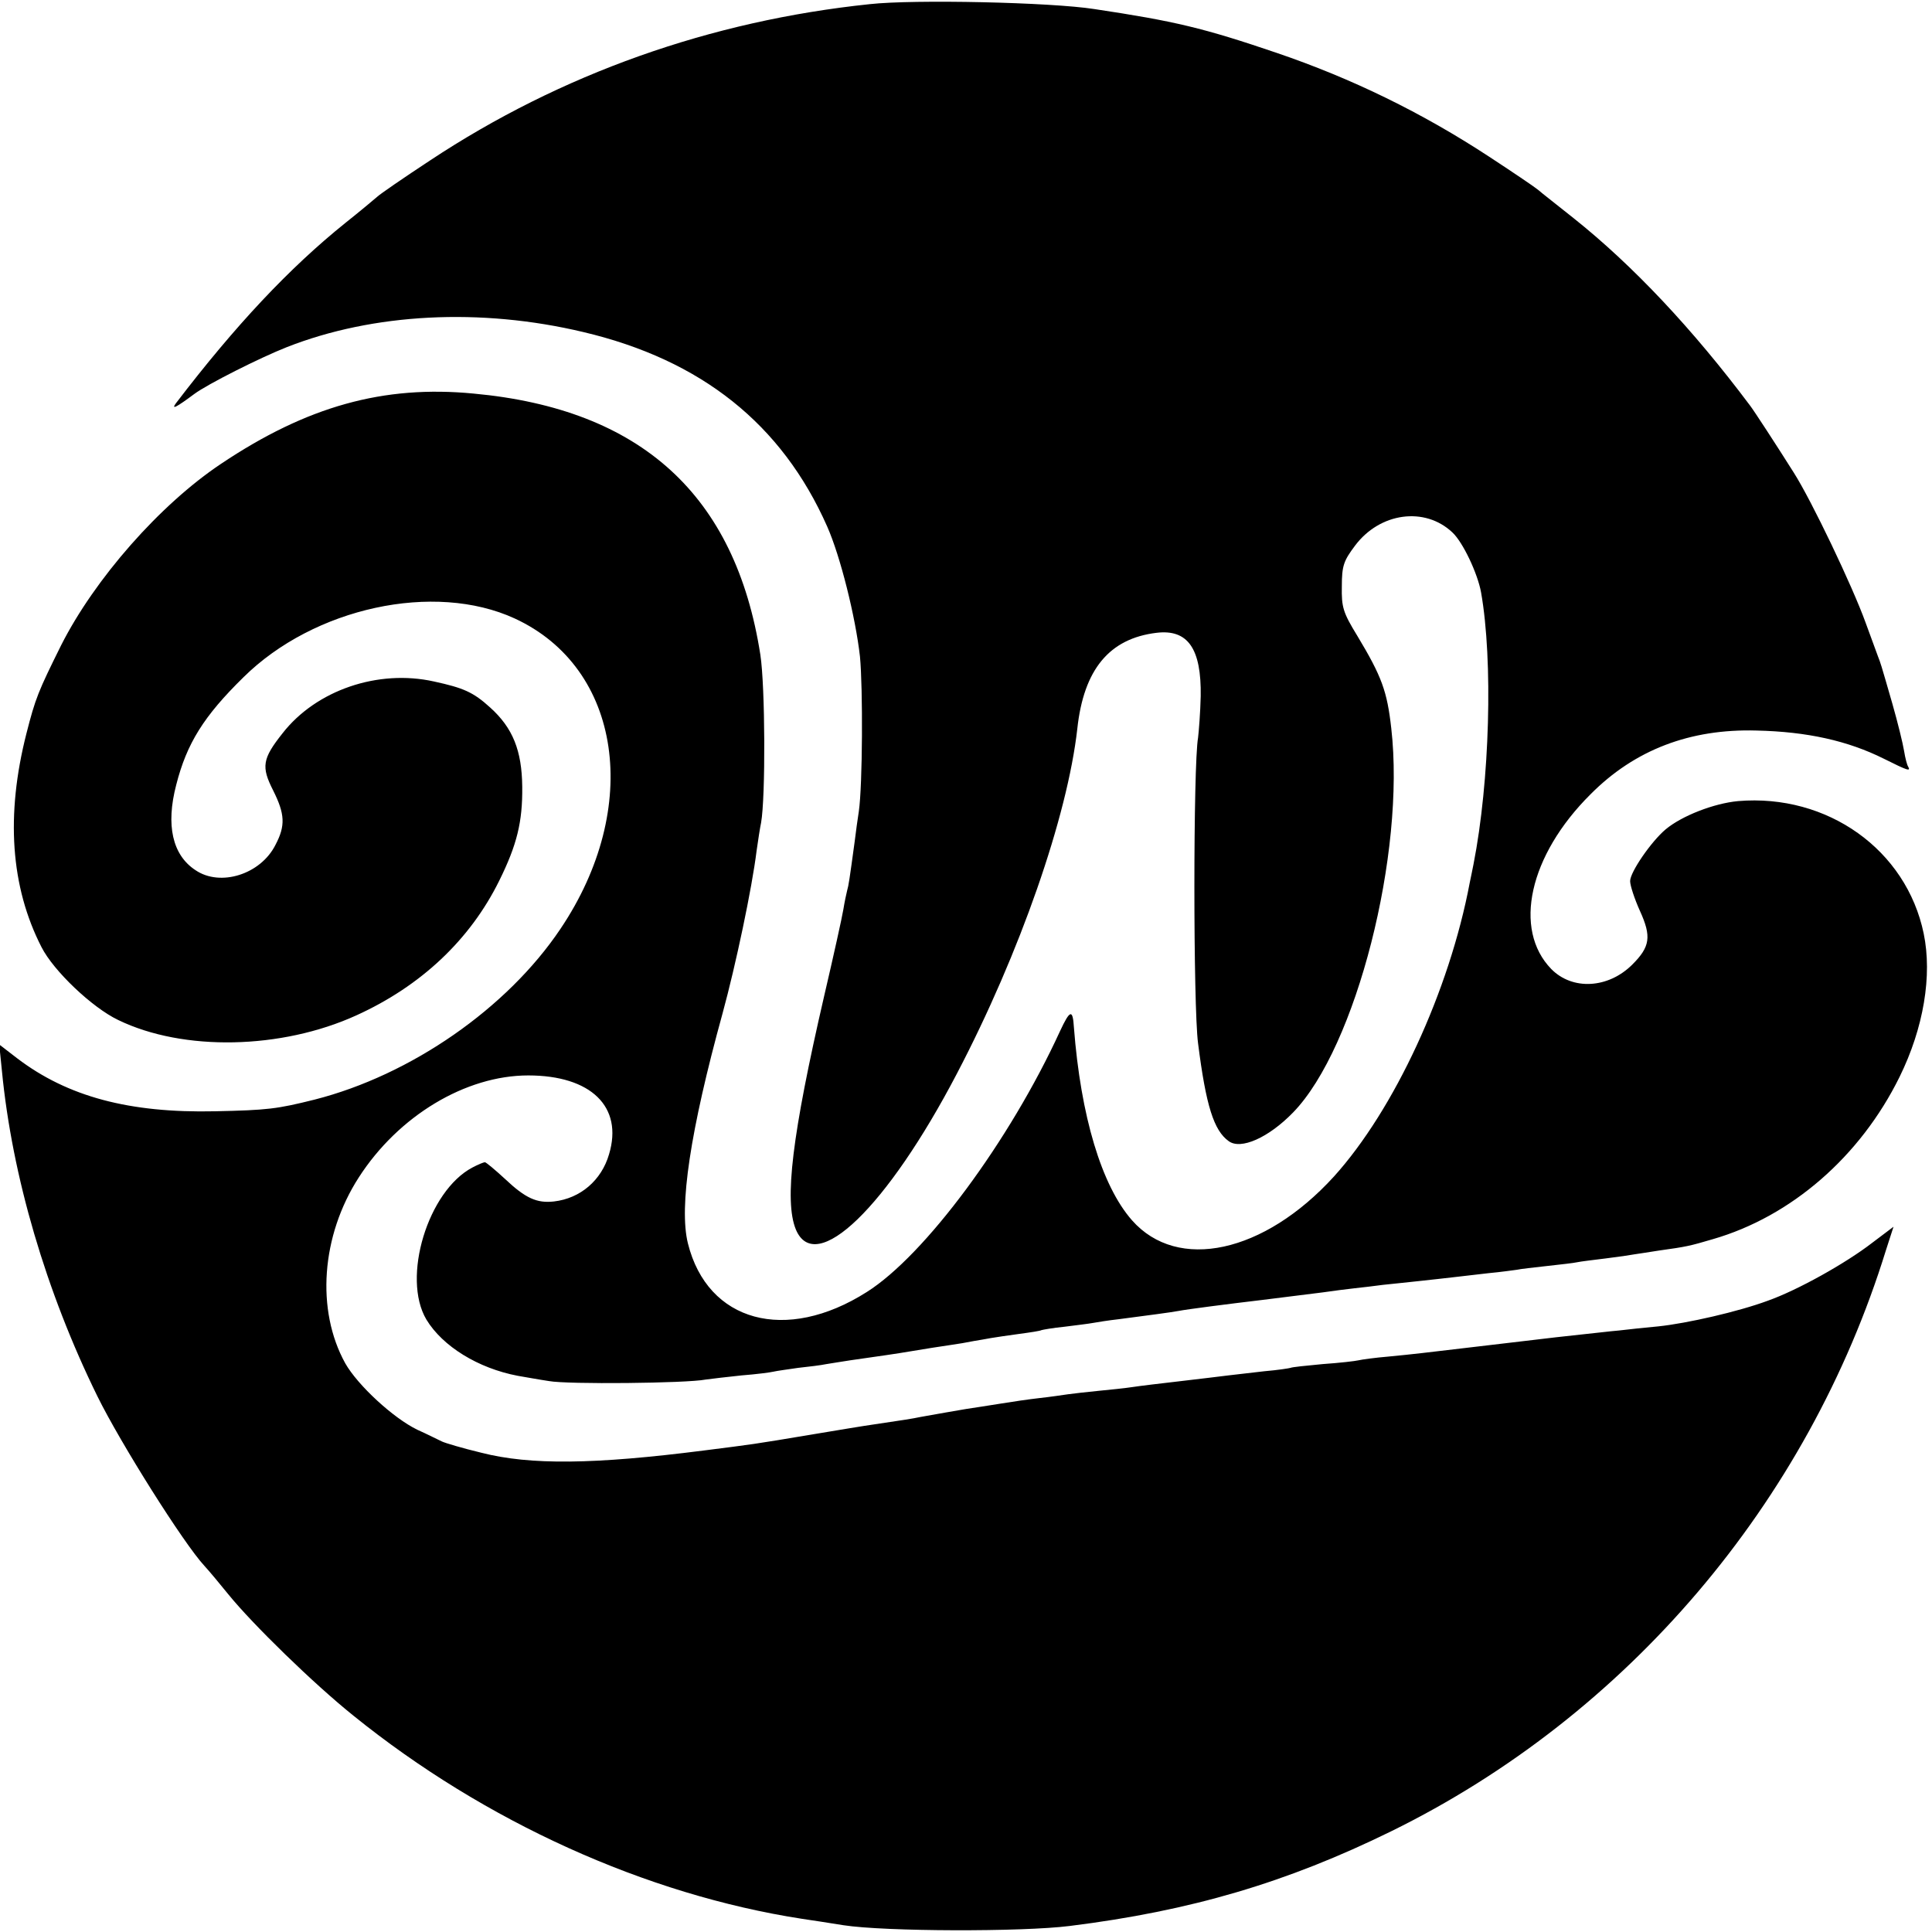 <?xml version="1.0" standalone="no"?>
<!DOCTYPE svg PUBLIC "-//W3C//DTD SVG 20010904//EN"
 "http://www.w3.org/TR/2001/REC-SVG-20010904/DTD/svg10.dtd">
<svg version="1.0" xmlns="http://www.w3.org/2000/svg"
 width="512pt" height="512pt" viewBox="0 0 512 512"
 preserveAspectRatio="xMidYMid meet">
<g transform="translate(0,512) scale(0.1,-0.1)"
fill="#000000" stroke="none">
<path d="M2305 5109 c-422 -44 -819 -185 -1165 -414 -70 -46 -134 -90 -141
-97 -8 -7 -45 -38 -84 -69 -148 -119 -291 -271 -449 -478 -13 -18 2 -10 49 25
35 26 174 96 245 124 229 90 513 105 786 40 313 -74 526 -244 646 -515 35 -79
75 -239 87 -345 8 -83 7 -341 -3 -410 -3 -19 -8 -55 -11 -80 -14 -103 -16
-116 -20 -130 -2 -8 -7 -31 -10 -50 -3 -19 -26 -123 -51 -230 -85 -368 -106
-542 -75 -618 52 -125 242 59 427 413 167 319 293 682 319 914 17 157 85 239
210 254 83 10 119 -42 117 -168 -1 -44 -5 -93 -7 -110 -13 -72 -13 -712 0
-810 21 -166 42 -231 81 -259 32 -24 106 9 171 76 167 172 298 687 260 1018
-11 98 -25 137 -90 245 -38 62 -42 76 -41 131 0 55 5 68 35 108 66 88 185 104
258 35 28 -26 67 -109 76 -159 32 -181 23 -501 -20 -720 -3 -14 -7 -36 -10
-49 -54 -287 -200 -602 -360 -779 -185 -203 -414 -253 -535 -116 -81 92 -136
277 -154 511 -3 49 -10 48 -37 -10 -133 -290 -358 -594 -512 -691 -214 -136
-422 -80 -474 129 -24 97 6 298 92 610 35 128 78 332 90 430 4 28 9 61 12 75
12 68 11 360 -2 445 -66 423 -316 651 -760 692 -239 23 -442 -34 -669 -186
-162 -108 -335 -305 -424 -481 -61 -123 -68 -140 -92 -234 -55 -216 -42 -406
40 -566 32 -63 134 -160 203 -193 173 -84 433 -78 631 12 172 78 302 201 379
357 47 95 62 156 61 249 -1 96 -25 156 -85 210 -45 41 -71 52 -149 69 -148 33
-312 -23 -401 -137 -54 -68 -57 -89 -25 -152 31 -62 33 -93 6 -144 -39 -78
-146 -112 -212 -67 -61 40 -79 119 -51 226 28 110 73 182 178 285 187 185 506
254 719 156 284 -131 338 -501 121 -823 -141 -210 -396 -387 -651 -452 -100
-25 -125 -28 -264 -31 -228 -5 -391 39 -524 140 l-48 37 7 -69 c27 -280 117
-586 253 -863 61 -124 229 -391 284 -450 13 -14 41 -48 63 -75 64 -79 226
-237 332 -322 348 -281 775 -474 1188 -538 22 -3 72 -11 110 -17 110 -17 473
-18 600 -2 321 40 575 115 852 251 625 307 1104 870 1311 1540 l20 62 -57 -43
c-70 -54 -197 -125 -276 -153 -78 -29 -214 -60 -290 -68 -33 -3 -80 -8 -105
-11 -25 -2 -63 -7 -85 -9 -47 -5 -85 -9 -260 -30 -186 -22 -193 -23 -265 -30
-36 -3 -72 -8 -80 -10 -8 -2 -51 -7 -95 -10 -43 -4 -82 -8 -85 -10 -3 -1 -34
-6 -70 -9 -36 -4 -78 -9 -95 -11 -16 -2 -73 -9 -125 -15 -52 -6 -111 -13 -130
-16 -19 -3 -60 -7 -90 -10 -30 -3 -66 -7 -80 -9 -14 -2 -47 -7 -75 -10 -27 -3
-75 -10 -105 -15 -30 -5 -71 -11 -90 -14 -34 -6 -71 -12 -120 -21 -24 -5 -44
-8 -125 -20 -22 -3 -94 -15 -160 -26 -167 -28 -157 -26 -290 -43 -290 -37
-460 -39 -589 -6 -50 12 -97 26 -105 30 -9 4 -38 19 -65 31 -64 31 -158 118
-191 176 -78 141 -64 338 36 493 105 163 283 270 449 270 166 0 252 -83 214
-209 -20 -69 -76 -117 -146 -125 -45 -5 -75 8 -130 60 -26 24 -50 44 -53 44
-3 0 -18 -6 -33 -14 -118 -62 -188 -292 -122 -403 43 -71 137 -129 242 -149
18 -3 56 -10 83 -14 48 -9 364 -6 415 4 14 2 57 7 95 11 39 3 77 8 85 10 8 2
38 6 65 10 28 3 61 7 75 10 14 2 42 7 63 10 83 12 114 16 167 25 30 5 73 12
95 15 22 3 51 8 65 11 14 2 34 6 46 8 12 2 45 7 75 11 30 4 56 8 59 10 3 1 30
6 61 9 31 4 65 8 75 10 11 2 42 7 69 10 76 10 138 18 159 22 20 4 128 18 221
29 63 8 97 12 160 20 28 4 66 9 85 11 19 2 53 6 75 9 22 2 65 7 95 10 30 3 71
8 90 10 19 2 62 7 95 11 33 3 67 8 75 9 8 2 44 6 80 10 36 4 72 8 80 10 9 2
43 6 75 10 33 4 67 9 77 11 9 1 38 6 65 10 72 10 81 12 142 30 208 60 391 219
495 430 64 130 87 269 64 380 -46 222 -255 371 -492 351 -64 -6 -149 -39 -192
-75 -38 -32 -94 -113 -94 -137 0 -12 12 -48 26 -79 31 -68 27 -95 -20 -142
-64 -64 -159 -69 -215 -12 -102 105 -59 301 104 463 117 118 264 174 440 169
134 -3 242 -27 338 -75 62 -31 71 -34 64 -21 -3 4 -8 23 -11 42 -3 19 -17 76
-31 125 -32 111 -31 107 -38 125 -3 8 -18 49 -33 90 -35 97 -143 323 -190 397
-46 73 -106 165 -116 178 -152 203 -311 372 -468 497 -41 33 -84 66 -94 75
-11 9 -69 48 -130 88 -177 116 -363 207 -563 275 -194 66 -270 84 -483 116
-115 18 -478 26 -595 13z"/>
</g>
</svg>

